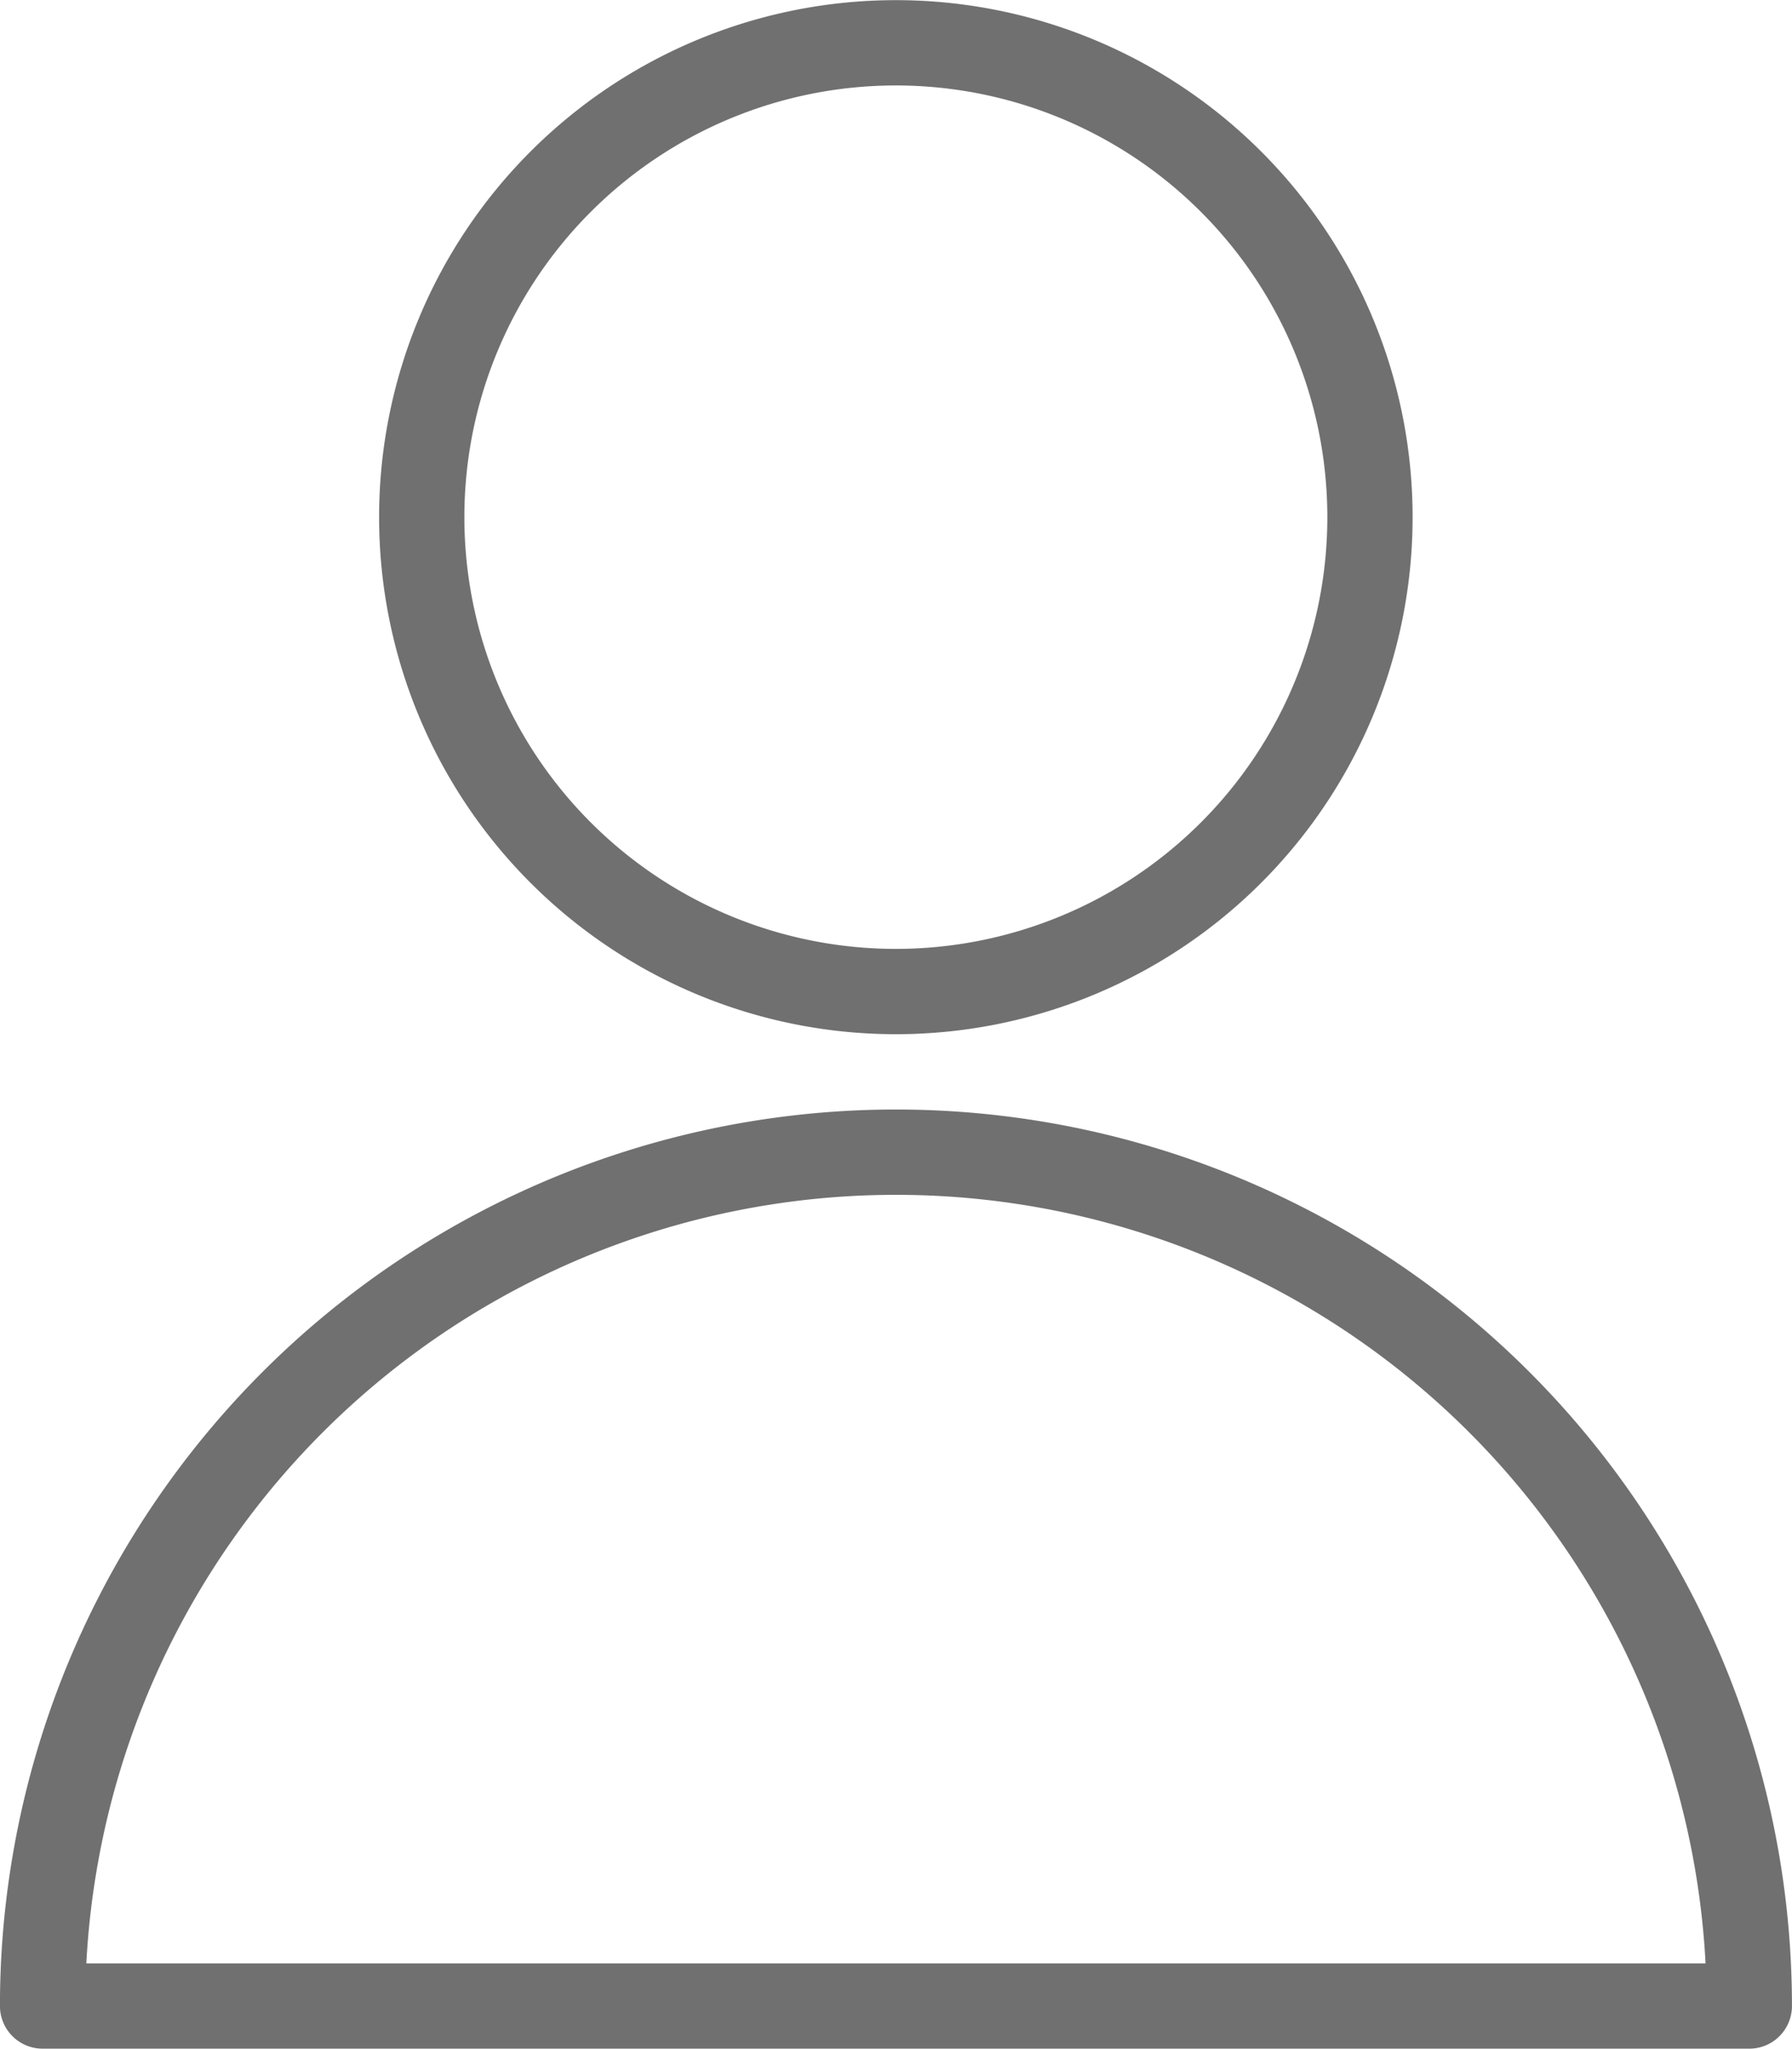 <svg xmlns="http://www.w3.org/2000/svg" width="18.305" height="20.92" viewBox="0 0 18.305 20.92">
  <g id="Grupo_819" data-name="Grupo 819" transform="translate(-1485.492 -97.685)">
    <path id="Trazado_510" data-name="Trazado 510" d="M1430.281,163.3a4.843,4.843,0,1,1-4.843-4.843A4.843,4.843,0,0,1,1430.281,163.3Z" transform="translate(69.205 -60.335)" fill="none" stroke="#707070" stroke-linecap="round" stroke-linejoin="round" stroke-width="0.871"/>
    <path id="Trazado_511" data-name="Trazado 511" d="M1416.722,178.5a8.717,8.717,0,1,1,17.434,0Z" transform="translate(69.205 -60.335)" fill="none" stroke="#707070" stroke-linecap="round" stroke-linejoin="round" stroke-width="0.871"/>
  </g>
</svg>
